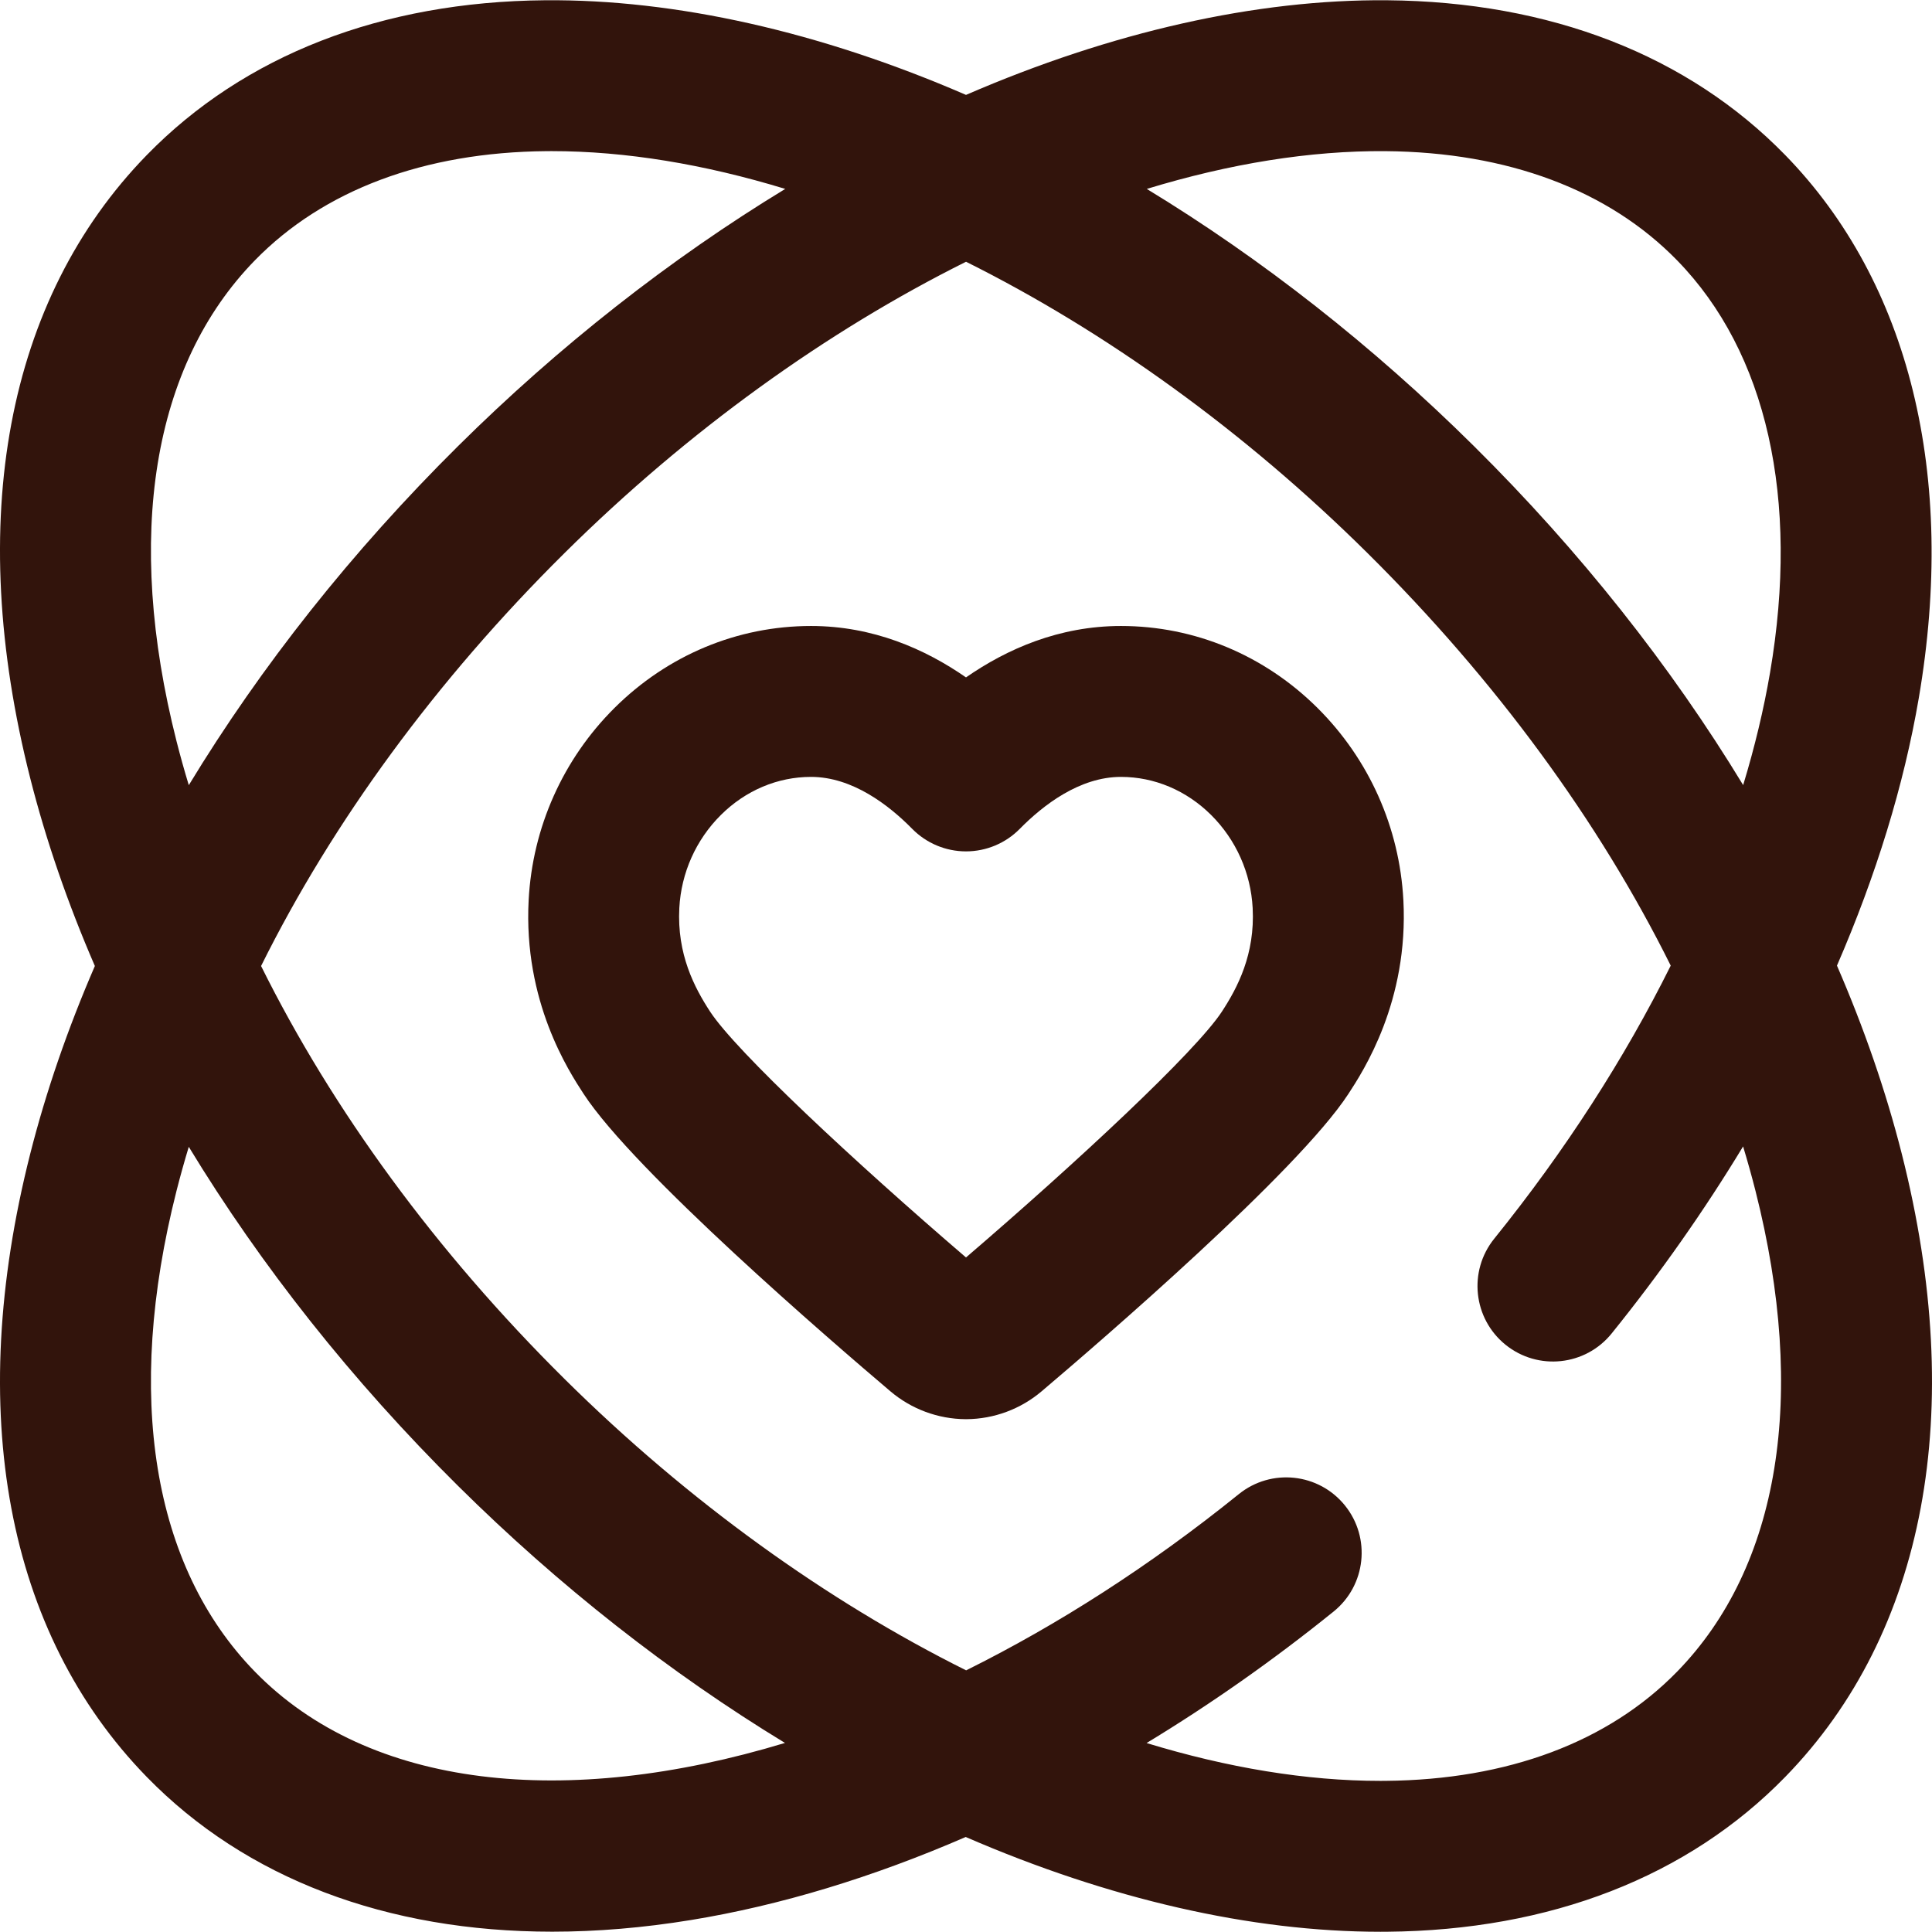 <svg width="135" height="135" viewBox="0 0 135 135" fill="none" xmlns="http://www.w3.org/2000/svg">
<g clip-path="url(#clip0_3288_188)">
<path d="M132.888 80.623C131.78 76.254 130.257 71.852 128.359 67.473C131.093 61.172 133.036 54.87 134.077 48.778C136.738 33.213 133.424 19.739 124.746 10.838C117.941 3.858 108.318 0.116 96.917 0.018C87.796 -0.058 77.68 2.219 67.5 6.631C57.321 2.218 47.209 -0.059 38.083 0.018C26.682 0.116 17.059 3.858 10.254 10.838C0.438 20.906 -2.454 36.369 2.112 54.377C3.218 58.737 4.736 63.13 6.629 67.5C4.736 71.87 3.218 76.263 2.112 80.623C-2.454 98.631 0.438 114.094 10.254 124.163C17.18 131.267 27.03 134.978 38.59 134.978C41.703 134.978 44.94 134.709 48.277 134.164C54.53 133.144 61.006 131.171 67.48 128.361C77.494 132.705 87.441 134.985 96.457 134.984C96.611 134.984 96.764 134.984 96.917 134.982C108.317 134.884 117.94 131.143 124.745 124.163C134.562 114.094 137.454 98.631 132.888 80.623ZM117.195 18.198C123.457 24.62 125.761 34.849 123.683 47.001C123.243 49.578 122.611 52.204 121.805 54.859C116.758 46.548 110.406 38.517 102.985 31.164C95.939 24.183 88.171 18.088 80.132 13.201C85.92 11.435 91.559 10.518 96.826 10.562C105.353 10.636 112.396 13.276 117.195 18.198ZM12.333 51.785C8.703 37.468 10.646 25.54 17.804 18.198C22.604 13.276 29.647 10.636 38.174 10.562C38.3 10.561 38.423 10.56 38.549 10.56C43.709 10.56 49.219 11.475 54.87 13.2C46.831 18.087 39.062 24.182 32.015 31.164C24.593 38.519 18.239 46.551 13.192 54.864C12.88 53.836 12.593 52.809 12.333 51.785ZM17.804 116.802C10.646 109.46 8.703 97.532 12.333 83.215C12.593 82.191 12.88 81.164 13.191 80.136C18.239 88.449 24.592 96.481 32.015 103.836C39.056 110.813 46.818 116.904 54.851 121.789C39.571 126.418 25.808 125.011 17.804 116.802ZM117.195 116.802C112.396 121.724 105.353 124.364 96.826 124.438C96.7 124.439 96.577 124.44 96.451 124.44C91.288 124.44 85.774 123.523 80.118 121.796C84.573 119.096 88.955 116.023 93.186 112.608C95.452 110.779 95.806 107.459 93.977 105.194C92.148 102.928 88.829 102.574 86.563 104.403C80.338 109.428 73.894 113.547 67.51 116.717C57.781 111.871 48.086 104.916 39.437 96.346C30.476 87.466 23.243 77.574 18.243 67.5C23.243 57.427 30.476 47.534 39.437 38.655C48.085 30.086 57.777 23.135 67.503 18.29C77.227 23.136 86.918 30.089 95.563 38.655C104.516 47.526 111.744 57.409 116.743 67.473C113.521 73.956 109.365 80.414 104.411 86.554C102.582 88.821 102.937 92.14 105.203 93.968C107.47 95.796 110.789 95.442 112.617 93.175C116.028 88.947 119.1 84.565 121.8 80.108C122.114 81.146 122.405 82.182 122.667 83.216C126.297 97.532 124.354 109.46 117.195 116.802Z" fill="#32140C"/>
<path d="M98.061 62.891C97.792 57.818 95.663 53.053 92.068 49.475C88.352 45.778 83.472 43.741 78.329 43.741C74.007 43.741 70.357 45.35 67.5 47.334C64.643 45.35 60.993 43.741 56.672 43.741C51.528 43.741 46.649 45.777 42.932 49.475C39.337 53.053 37.209 57.817 36.94 62.891C36.565 69.977 39.741 74.844 40.786 76.444C44.324 81.862 58.086 93.717 62.22 97.221C63.684 98.462 65.546 99.153 67.463 99.166H67.501C67.501 99.166 67.526 99.166 67.539 99.166C69.456 99.153 71.317 98.462 72.781 97.221C76.915 93.717 90.678 81.862 94.216 76.443C95.26 74.844 98.436 69.977 98.062 62.891V62.891H98.061ZM85.386 70.679C83.555 73.483 75.266 81.202 67.5 87.866C59.734 81.202 51.445 73.483 49.614 70.68C48.526 69.011 47.298 66.682 47.468 63.449C47.599 60.989 48.629 58.681 50.37 56.95C52.096 55.232 54.334 54.286 56.671 54.286C59.562 54.286 62.112 56.26 63.742 57.917C64.733 58.924 66.087 59.491 67.5 59.491C68.912 59.491 70.266 58.924 71.257 57.917C72.888 56.26 75.438 54.286 78.328 54.286C80.665 54.286 82.903 55.232 84.63 56.949C86.37 58.681 87.4 60.989 87.531 63.449C87.702 66.682 86.474 69.012 85.386 70.679Z" fill="#32140C"/>
</g>
<defs>
<clipPath id="clip0_3288_188">
<rect width="135" height="135" fill="white"/>
</clipPath>
</defs>
</svg>
